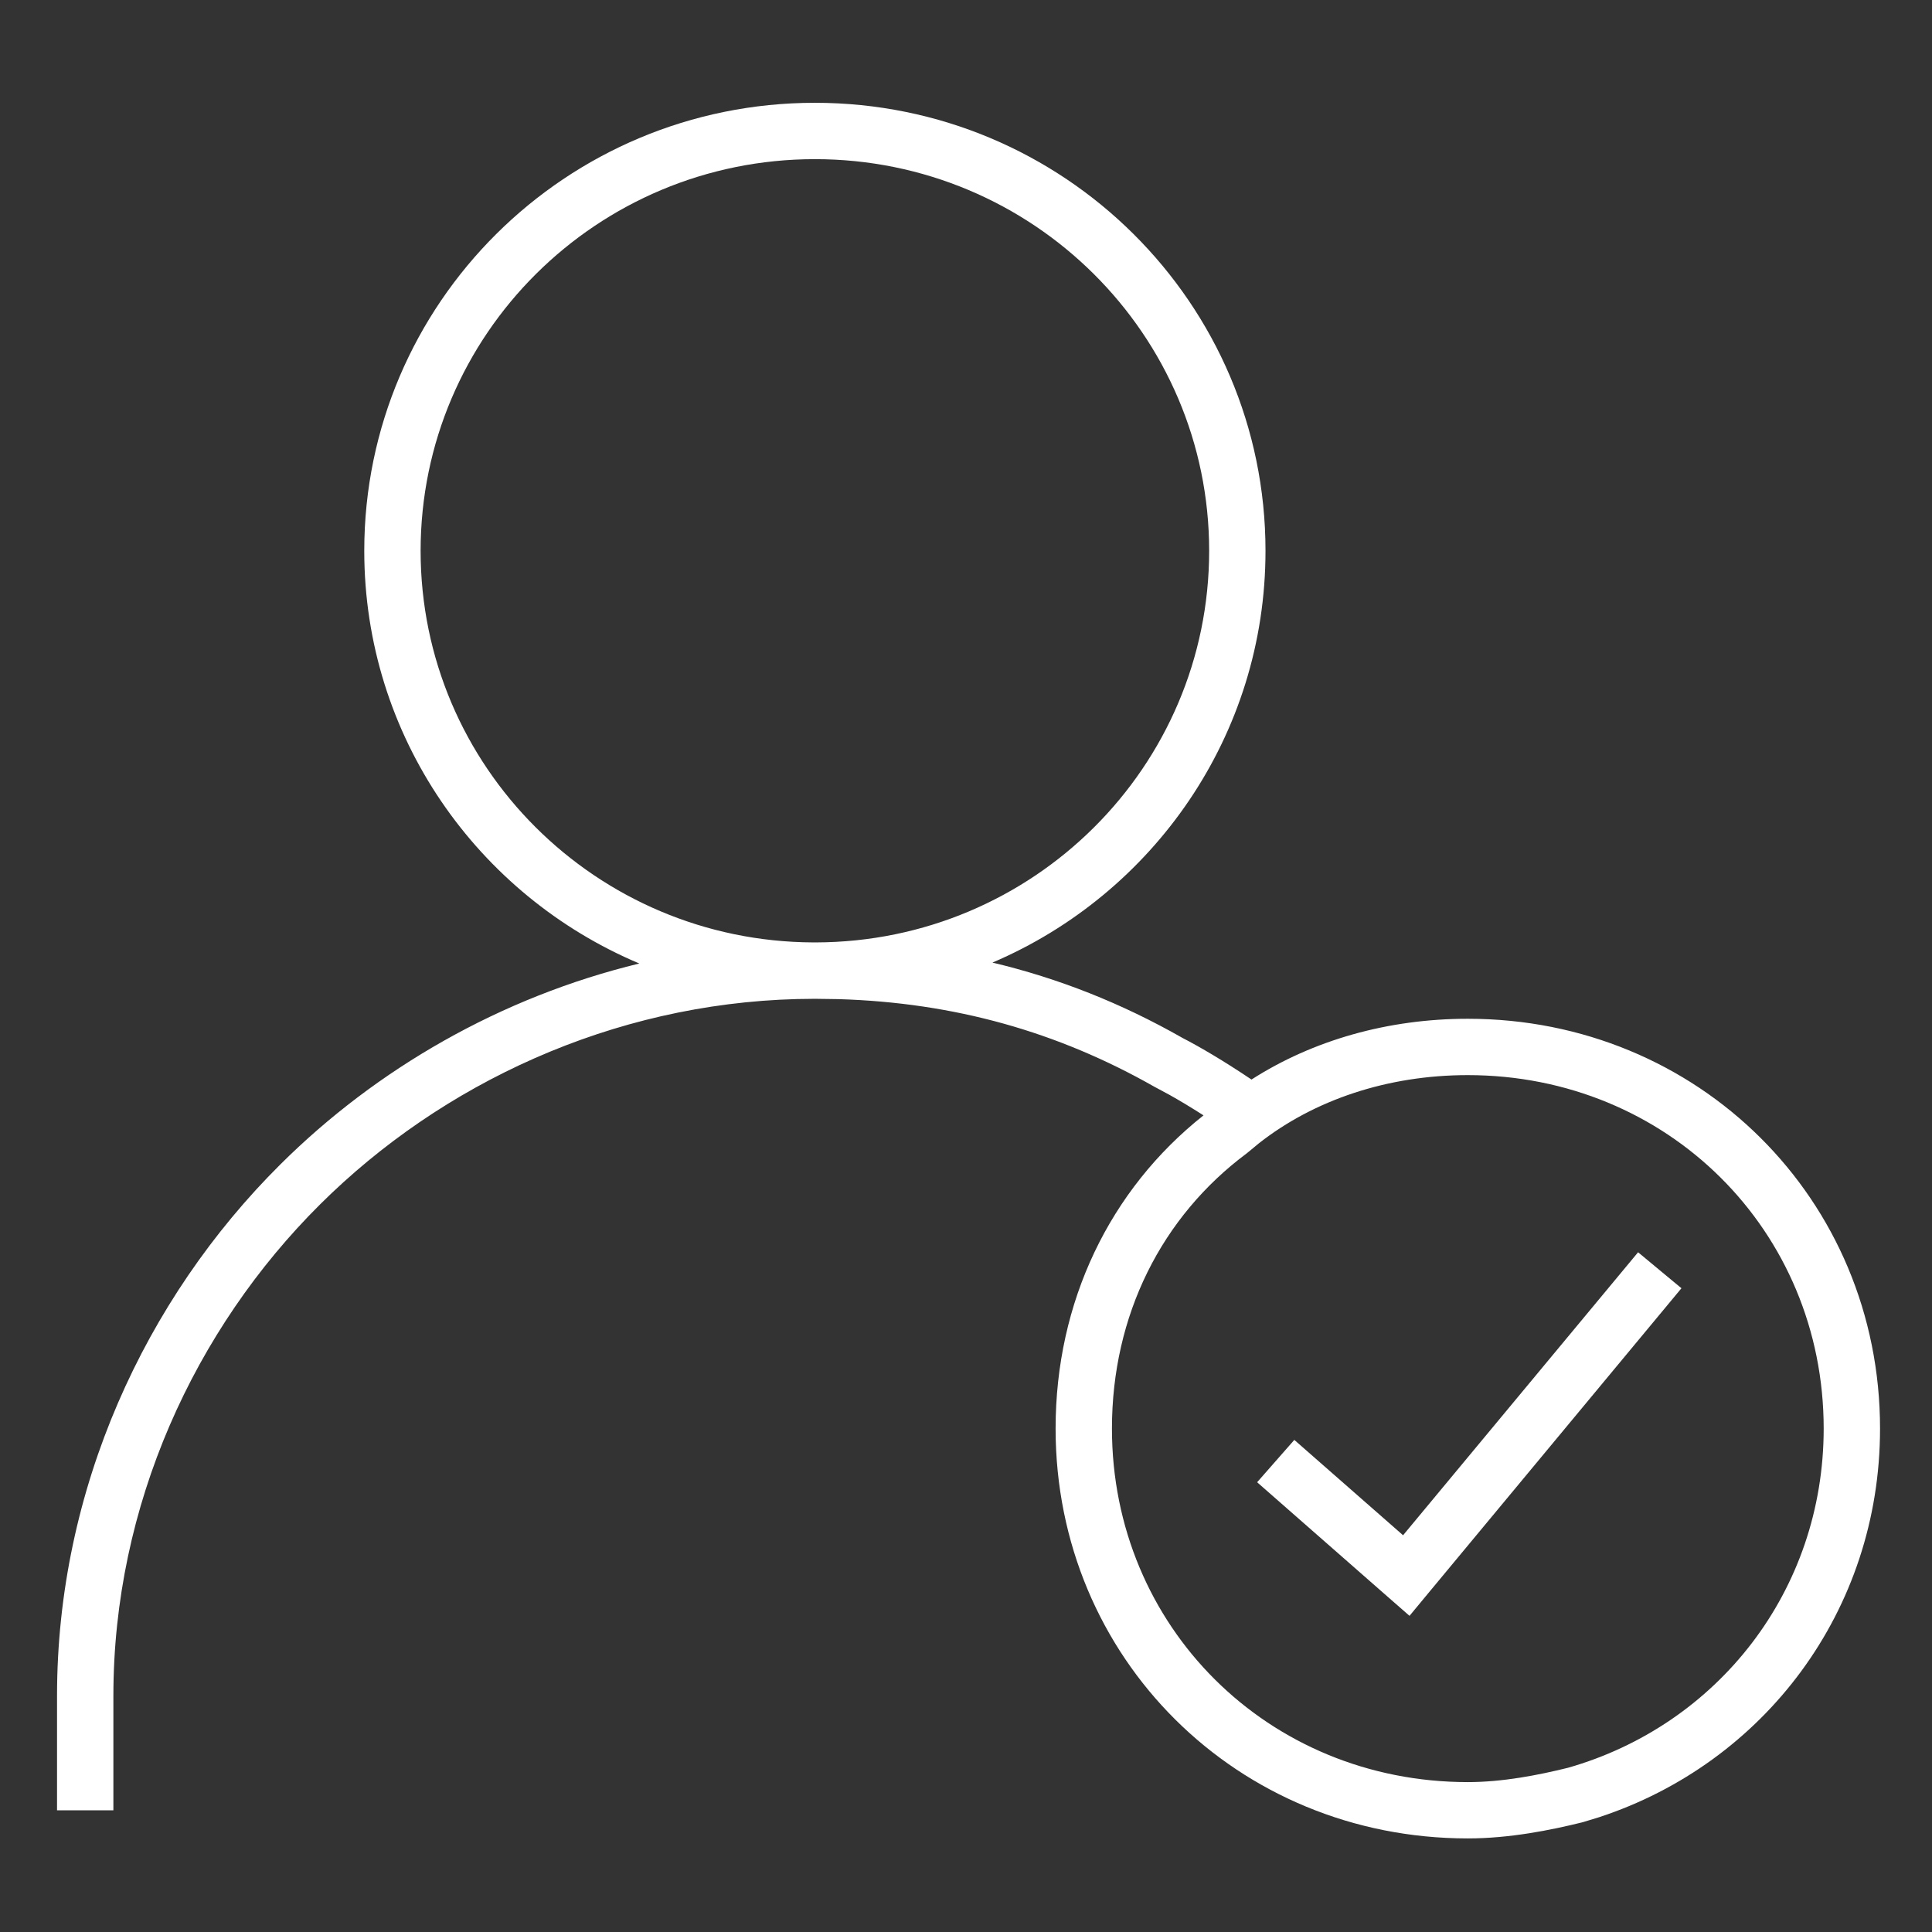 <svg width="48" height="48" viewBox="0 0 48 48" fill="none" xmlns="http://www.w3.org/2000/svg">
<rect x="0" y="0" width="48" height="48" fill="#333333" stroke="none"/>
<path d="M20.246 2.554C26.425 2.554 31.441 7.534 31.441 13.685C31.441 18.277 28.645 22.214 24.657 23.915C26.306 24.307 27.868 24.928 29.37 25.782H29.369C29.825 26.017 30.421 26.369 31.093 26.821C32.617 25.844 34.484 25.311 36.467 25.311C42.192 25.311 46.709 29.793 46.709 35.493C46.709 40.029 43.82 43.806 39.73 45.148L39.33 45.27L39.308 45.276C38.524 45.47 37.505 45.675 36.467 45.675C30.741 45.675 26.226 41.194 26.226 35.493C26.226 32.347 27.57 29.558 29.901 27.711C29.588 27.511 29.303 27.34 29.055 27.201L28.705 27.013L28.679 26.999C26.276 25.635 23.714 24.909 20.828 24.823L20.246 24.815L19.8 24.821C15.206 24.941 10.978 26.916 7.954 29.921C4.833 33.023 2.817 37.4 2.817 42.131V44.976H1.417V42.131C1.417 37.001 3.6 32.274 6.967 28.928C9.357 26.552 12.447 24.771 15.884 23.938C11.869 22.248 9.05 18.296 9.05 13.685C9.05 7.534 14.067 2.554 20.246 2.554ZM36.467 26.711C34.462 26.711 32.64 27.334 31.277 28.405L31.011 28.625C30.997 28.637 30.984 28.648 30.97 28.658C28.863 30.229 27.626 32.673 27.626 35.493C27.626 40.412 31.506 44.275 36.467 44.276C37.331 44.276 38.216 44.103 38.956 43.92C42.665 42.863 45.308 39.531 45.309 35.493C45.309 30.574 41.428 26.711 36.467 26.711ZM41.236 31.559L41.775 32.006L35.477 39.592L35.019 40.145L34.477 39.671L31.233 36.826L32.157 35.774L34.859 38.143L40.698 31.112L41.236 31.559ZM20.246 3.954C14.832 3.954 10.45 8.315 10.45 13.685C10.45 19.042 14.811 23.393 20.207 23.414H20.27C25.672 23.401 30.041 19.047 30.041 13.685C30.041 8.315 25.66 3.955 20.246 3.954Z" fill="white"/>
</svg>
